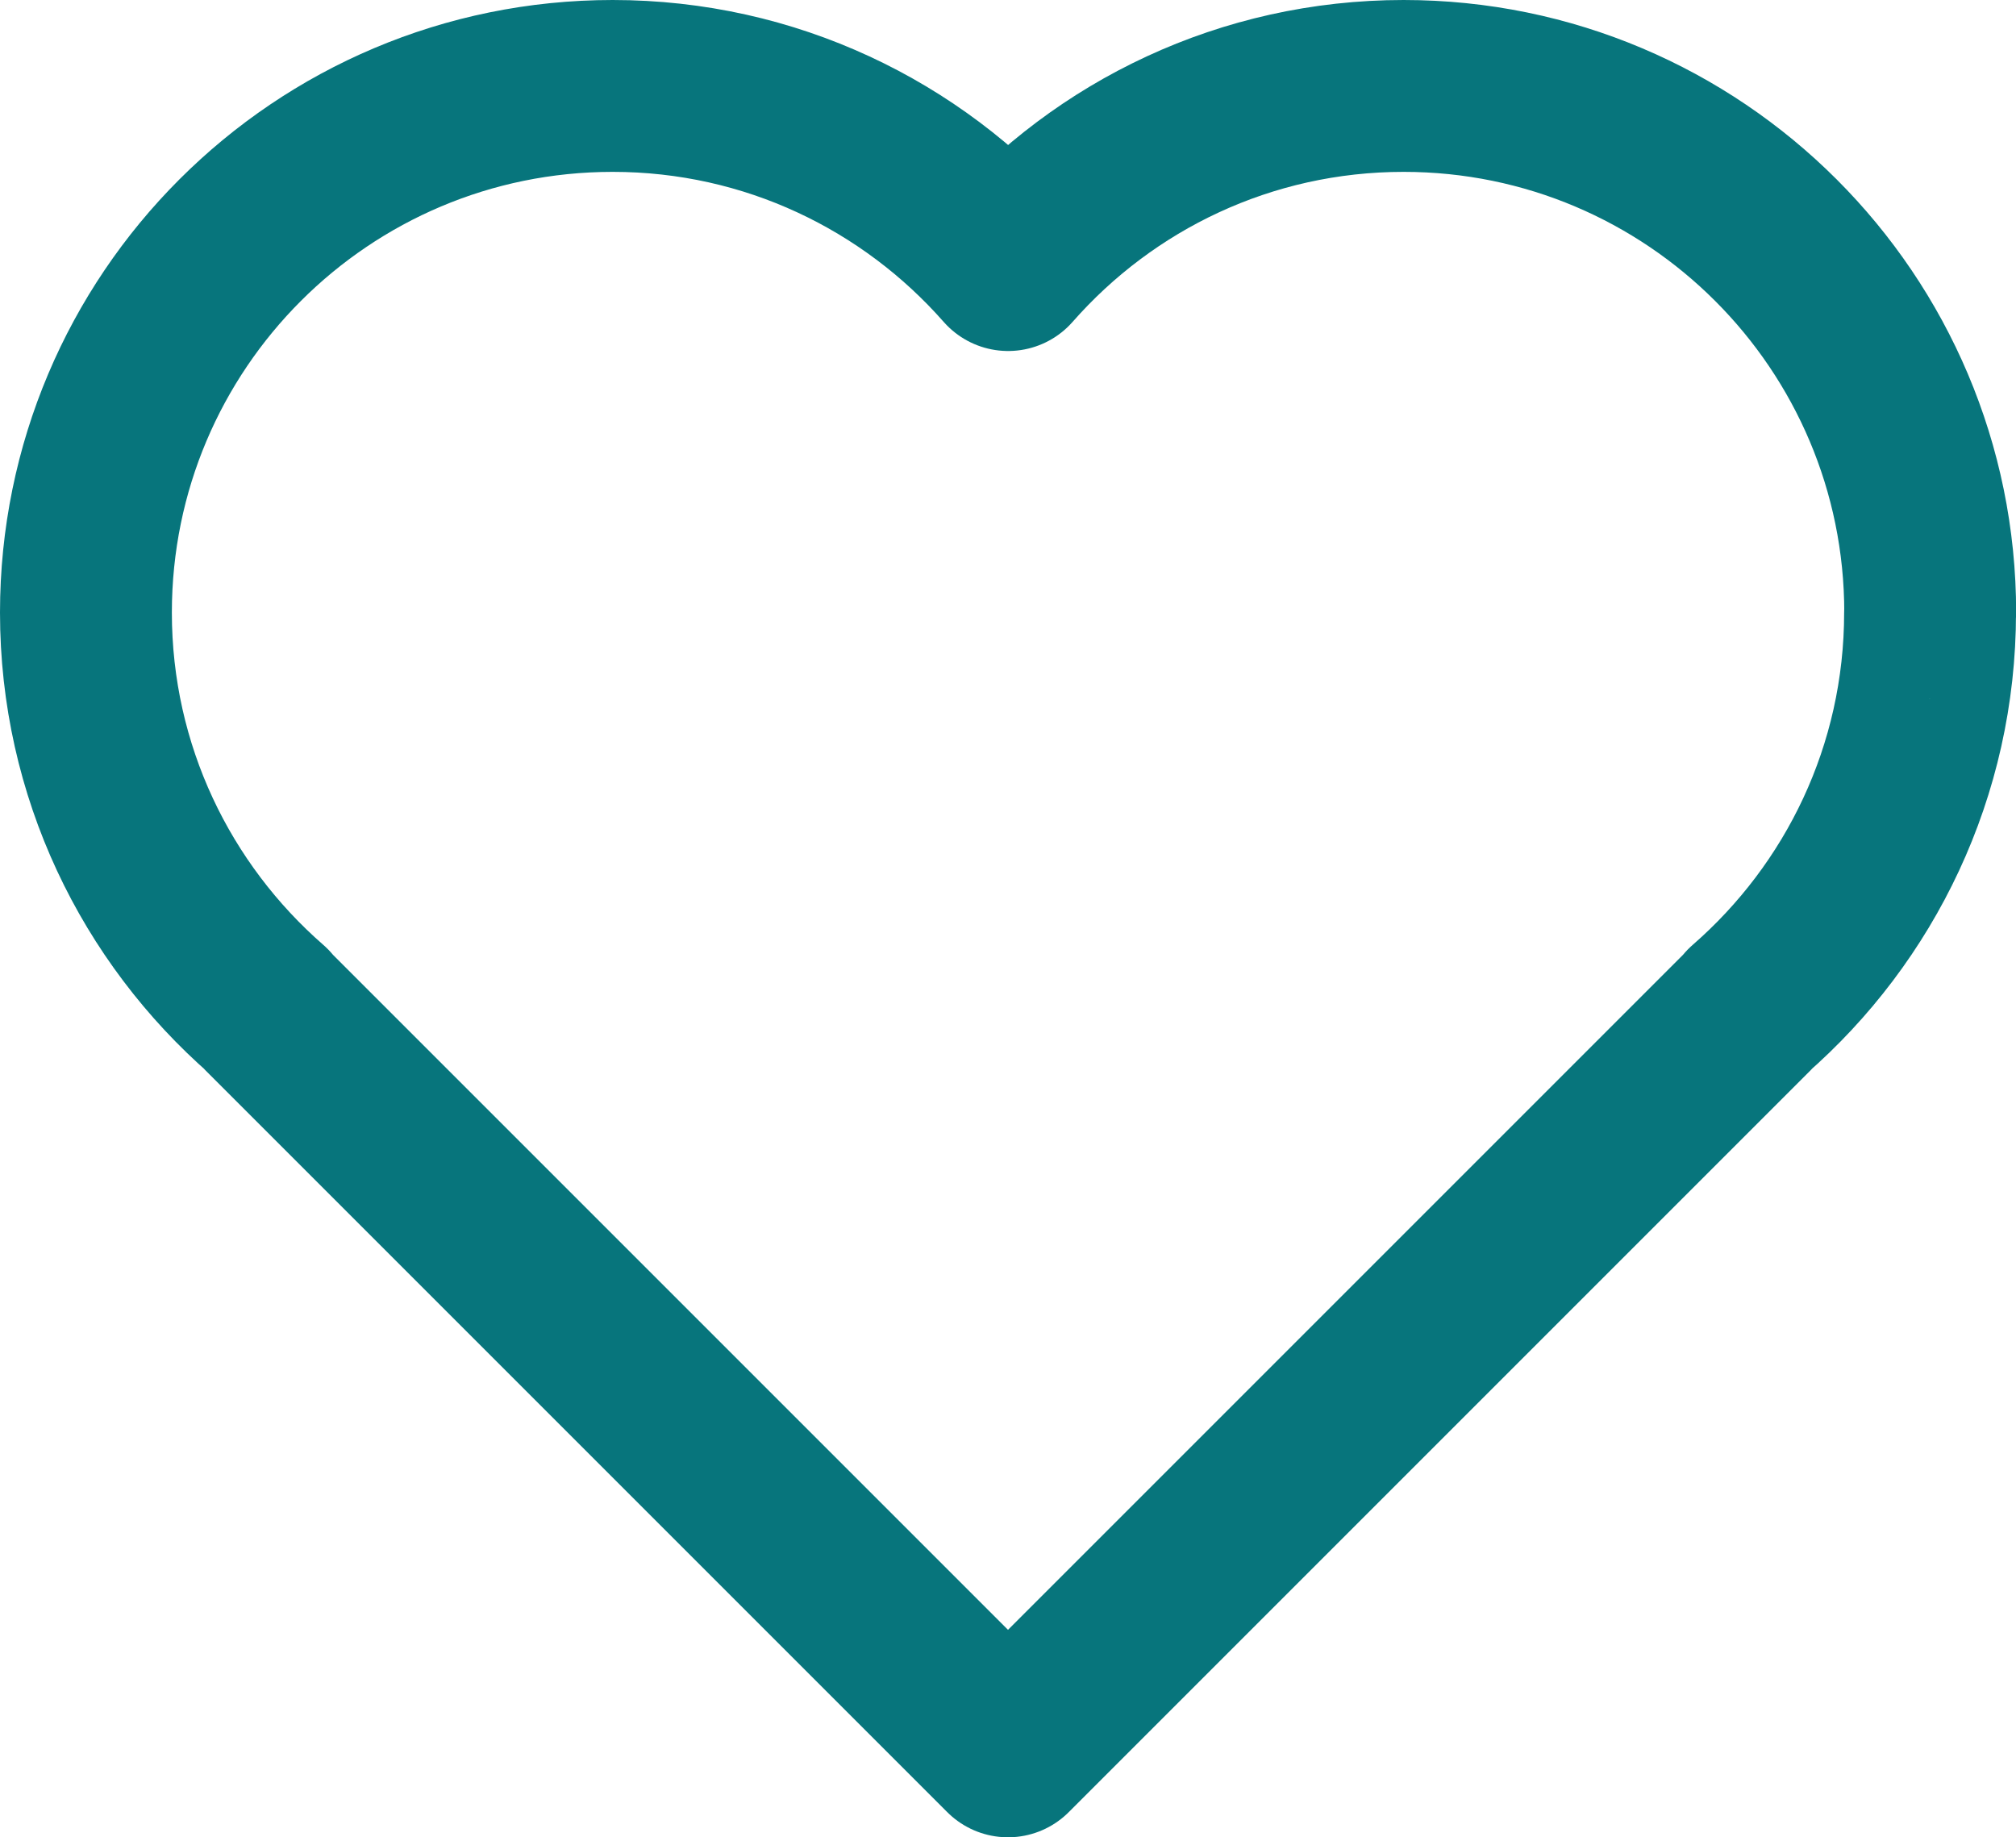 <?xml version="1.0" encoding="UTF-8"?><svg id="_レイヤー_2" xmlns="http://www.w3.org/2000/svg" viewBox="0 0 149.68 136.4"><defs><style>.cls-1{fill:none;stroke:#07757c;stroke-linecap:round;stroke-linejoin:round;stroke-width:12.76px;}</style></defs><g id="_レイヤー_1-2"><path class="cls-1" d="M143.31,45.48c0-21.59-17.51-39.1-39.1-39.1-11.7,0-22.2,5.15-29.36,13.3-7.17-8.15-17.66-13.3-29.36-13.3C23.88,6.38,6.38,23.88,6.38,45.48c0,11.77,5.21,22.31,13.43,29.48l-.02,.02,55.05,55.05,55.05-55.05-.02-.02c8.23-7.17,13.43-17.71,13.43-29.48Z"/></g></svg>